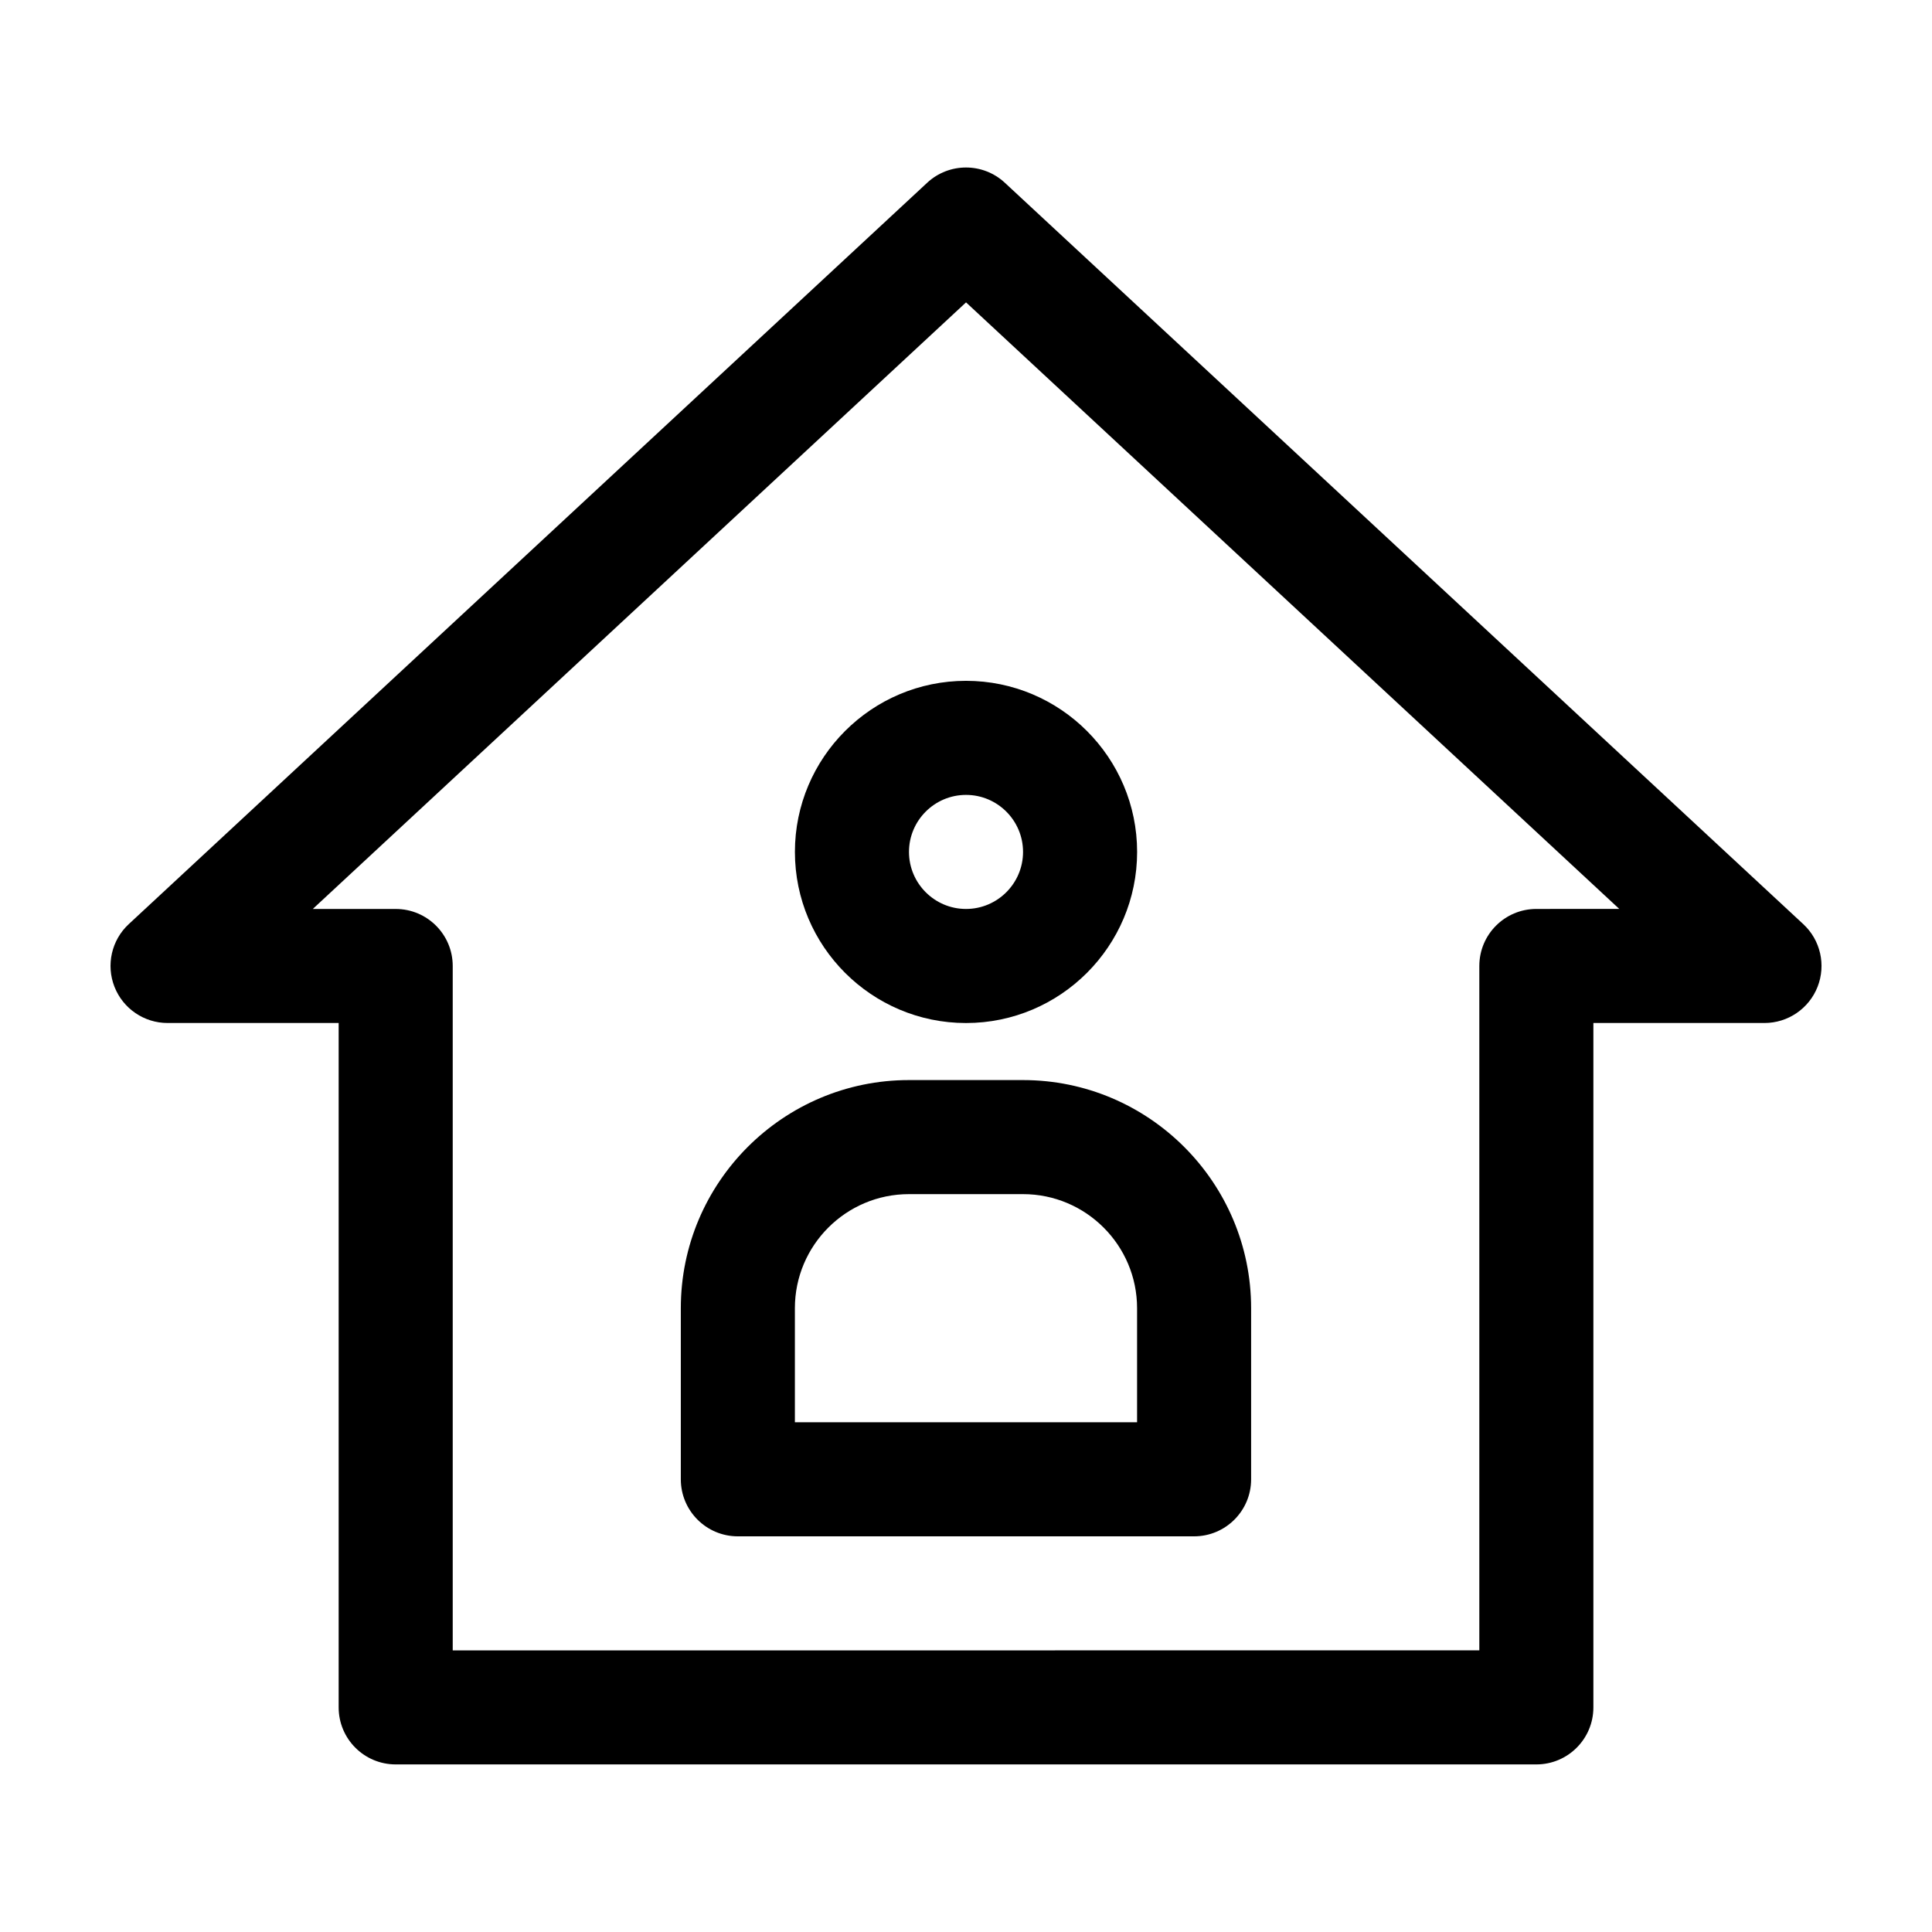 <?xml version="1.0" encoding="UTF-8"?>
<!-- Uploaded to: SVG Repo, www.svgrepo.com, Generator: SVG Repo Mixer Tools -->
<svg fill="#000000" width="800px" height="800px" version="1.1" viewBox="144 144 512 512" xmlns="http://www.w3.org/2000/svg">
 <g>
  <path d="m410.29 192.43c-5.801-5.387-14.777-5.387-20.574 0l-211.6 196.48c-4.555 4.227-6.051 10.816-3.777 16.605 2.273 5.781 7.856 9.59 14.066 9.59h45.344v181.37c0 8.348 6.766 15.113 15.113 15.113h302.29c8.348 0 15.113-6.766 15.113-15.113v-181.37h45.344c6.211 0 11.793-3.809 14.066-9.586 2.273-5.785 0.777-12.379-3.777-16.605zm140.86 192.45c-8.348 0-15.113 6.766-15.113 15.113v181.37l-272.06 0.004v-181.37c0-8.348-6.766-15.113-15.113-15.113h-21.973l173.12-160.75 173.11 160.74z"/>
  <path d="m354.66 369.77c0 25.004 20.34 45.344 45.344 45.344s45.344-20.34 45.344-45.344c0-25.004-20.34-45.344-45.344-45.344s-45.344 20.34-45.344 45.344zm60.457 0c0 8.332-6.781 15.113-15.113 15.113s-15.113-6.781-15.113-15.113 6.781-15.113 15.113-15.113 15.113 6.781 15.113 15.113z"/>
  <path d="m384.88 430.23c-33.336 0-60.457 27.121-60.457 60.457v45.344c0 8.348 6.766 15.113 15.113 15.113h120.91c8.348 0 15.113-6.766 15.113-15.113v-45.344c0-33.336-27.121-60.457-60.457-60.457zm60.457 60.457v30.23h-90.684v-30.23c0-16.672 13.559-30.23 30.23-30.23h30.23c16.668 0.004 30.223 13.559 30.223 30.23z"/>
 </g>
</svg>